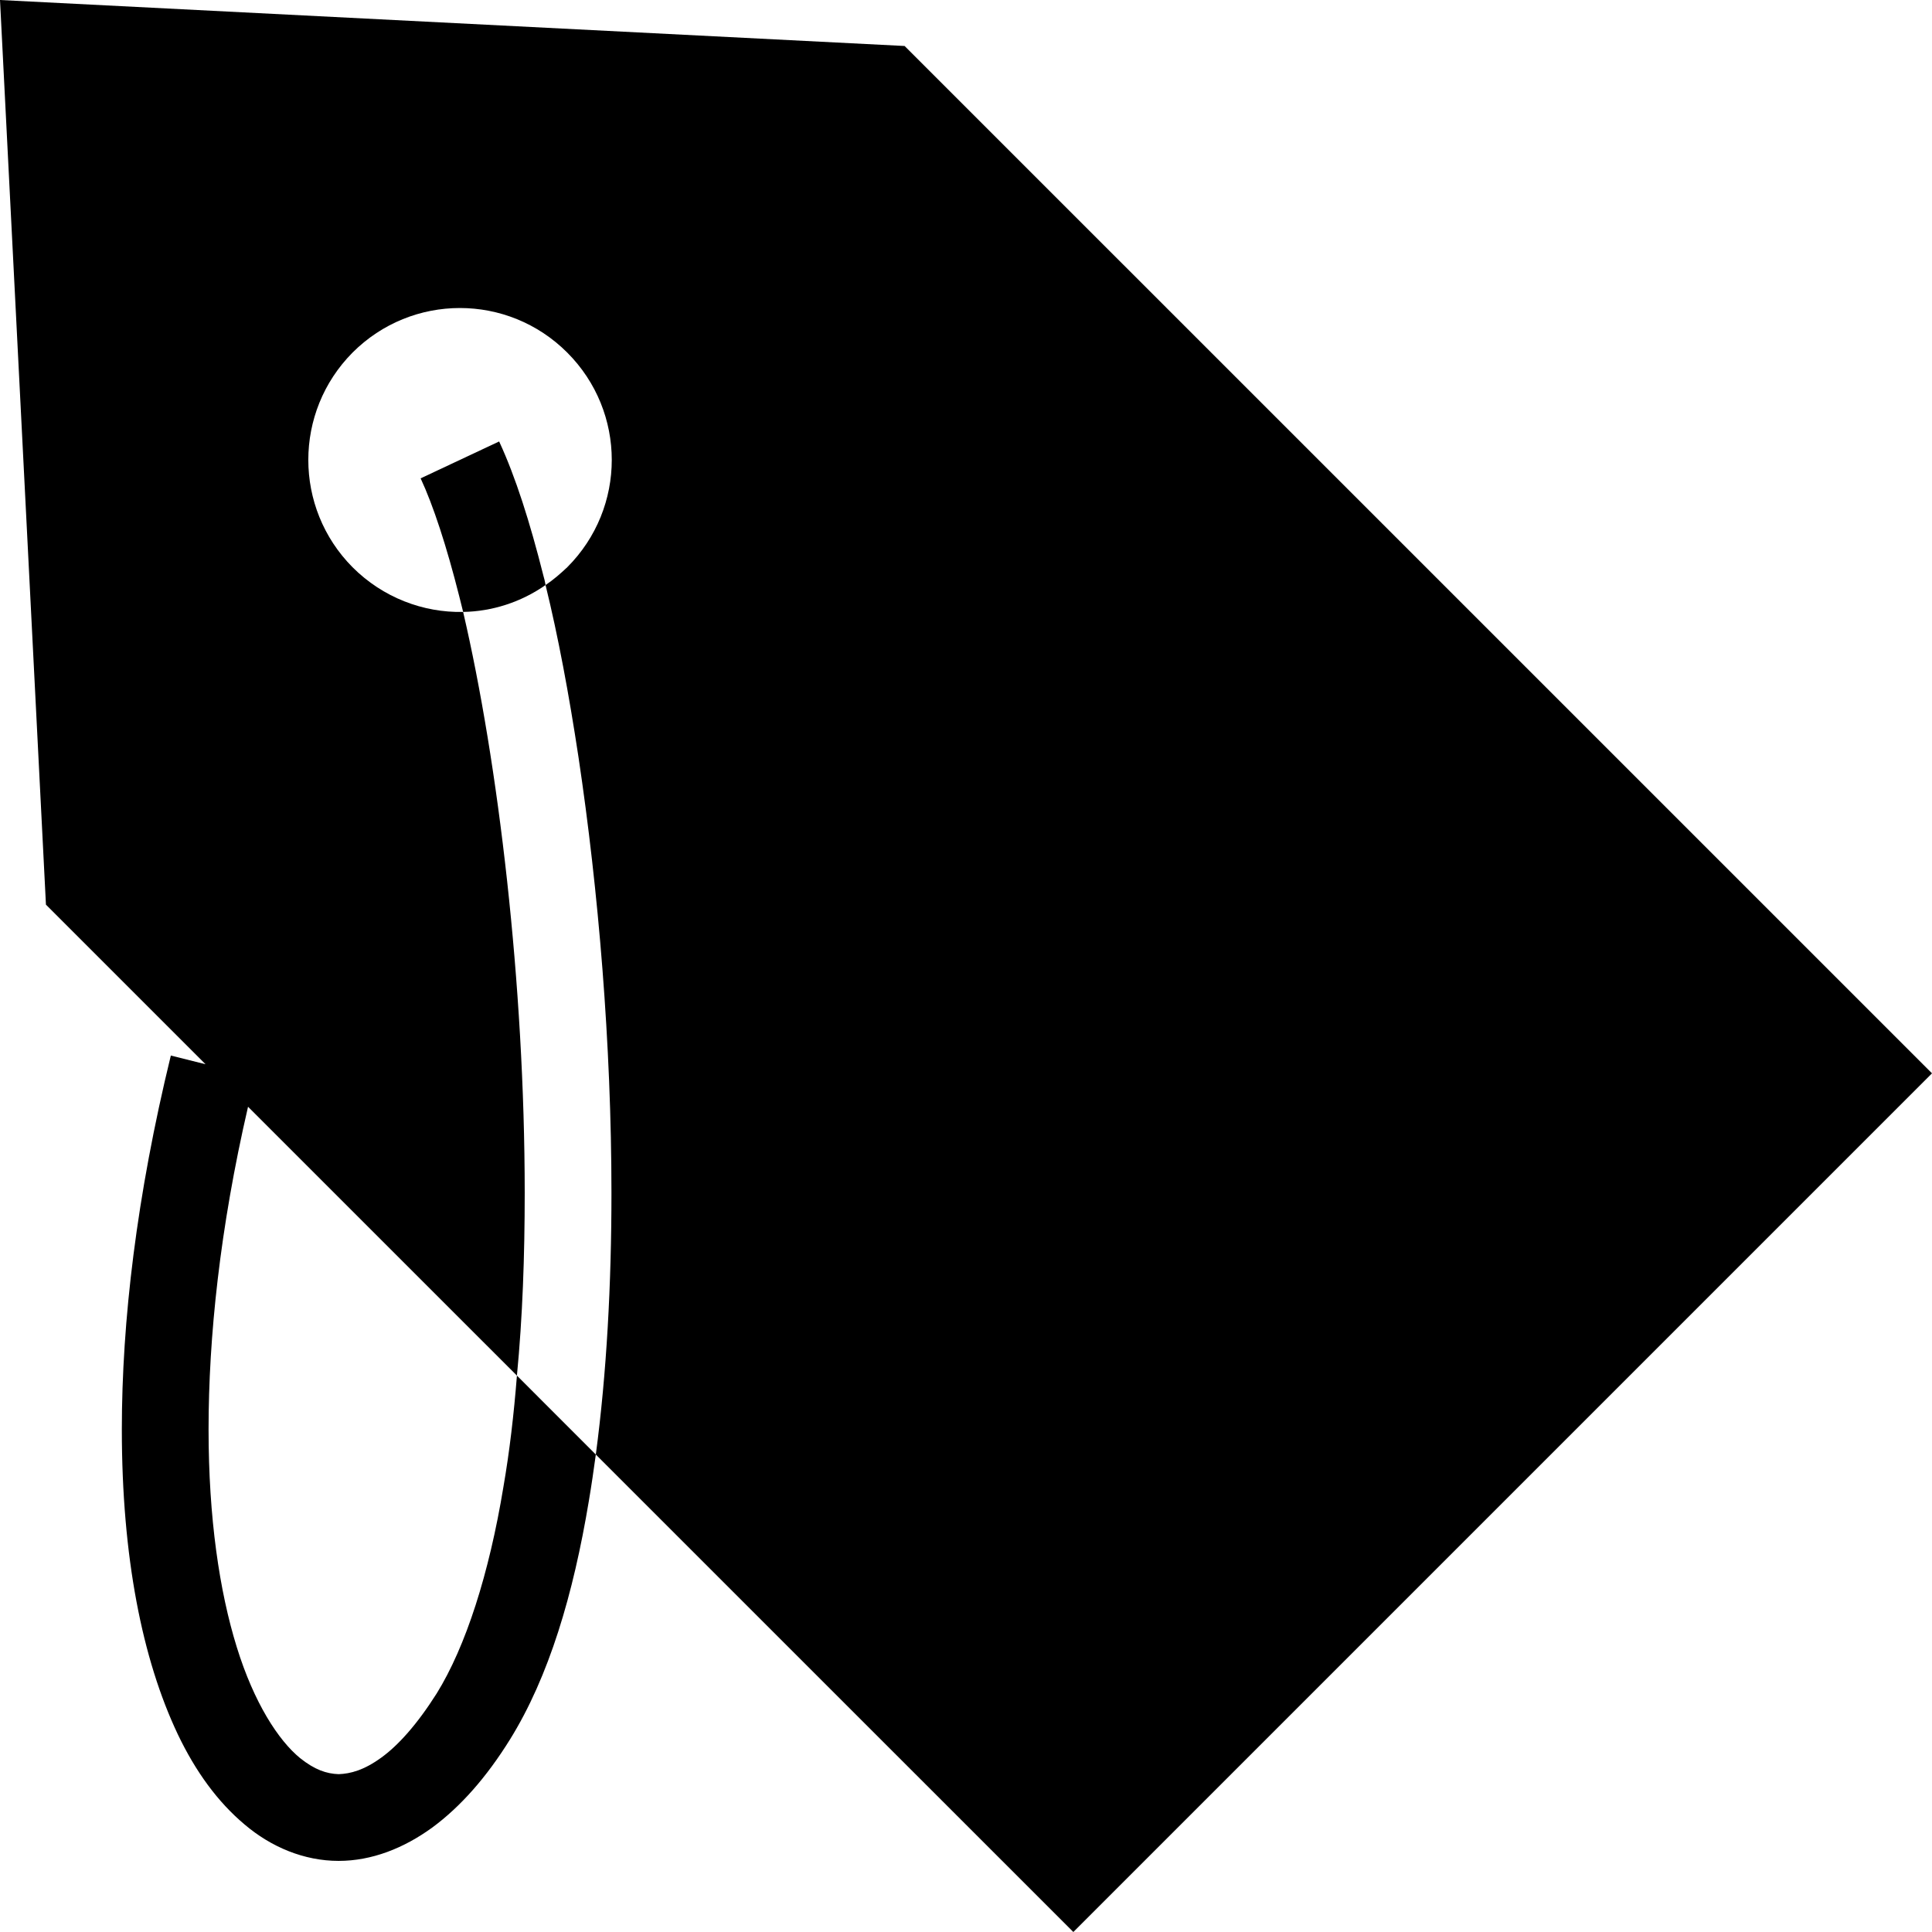 <?xml version="1.0" encoding="utf-8"?>

<!DOCTYPE svg PUBLIC "-//W3C//DTD SVG 1.1//EN" "http://www.w3.org/Graphics/SVG/1.1/DTD/svg11.dtd">
<!-- Uploaded to: SVG Repo, www.svgrepo.com, Generator: SVG Repo Mixer Tools -->
<svg height="800px" width="800px" version="1.1" id="_x32_" xmlns="http://www.w3.org/2000/svg" xmlns:xlink="http://www.w3.org/1999/xlink" 
	 viewBox="0 0 512 512"  xml:space="preserve">
<style type="text/css">
	.st0{fill:#000000;}
</style>
<g>
	<path class="st0" d="M239.732,12.188L0,0l12.176,239.742l42.29,42.29l-9.192-2.301c-9.079,37.239-12.986,70.45-12.986,99.069
		c0,33.794,5.399,60.91,14.827,80.798c4.713,9.877,10.572,17.924,17.699,23.906c7.015,5.97,15.746,9.652,24.938,9.652
		c8.732,0,17.239-3.333,24.826-8.855c7.475-5.511,14.366-13.322,20.572-23.322c10.338-16.667,16.78-38.384,20.922-63.333
		c0.684-4.018,1.256-8.037,1.828-12.178l-20.909-20.92c-0.808,10.236-1.952,20.112-3.568,29.427
		c-3.794,23.098-10.001,42.402-17.7,54.816c-5.162,8.158-10.224,13.794-14.703,17.014c-4.602,3.334-8.159,4.254-11.268,4.366
		c-3.22-0.113-6.319-1.145-10.224-4.254c-5.746-4.714-12.188-14.59-16.78-29.417c-4.602-14.826-7.475-34.253-7.475-57.7
		c0-24.366,2.986-53.21,10.461-85.499l71.257,71.246c1.493-15.399,2.065-31.718,2.065-48.384c0-55.274-7.015-114.12-16.318-153.996
		c-10.573,0.224-21.257-3.794-29.304-11.841c-15.635-15.746-15.635-41.144,0-56.891c15.746-15.746,41.144-15.746,56.892,0
		c15.735,15.747,15.735,41.145,0,56.891c-1.841,1.728-3.682,3.334-5.746,4.714c3.333,13.558,6.206,28.956,8.731,45.623
		c5.286,35.286,8.732,76.083,8.732,115.5c0,24.142-1.269,47.7-4.142,69.305L284.446,512L512,284.446L239.732,12.188z"/>
	<path class="st0" d="M143.996,152.515c-3.558-14.142-7.352-26.094-11.718-35.523l-20.808,9.776
		c3.333,7.126,6.903,18.036,10.236,31.258c0.348,1.38,0.685,2.76,1.033,4.141c7.586-0.123,15.285-2.537,21.841-7.127
		C144.456,154.232,144.232,153.311,143.996,152.515z"/>
</g>
</svg>